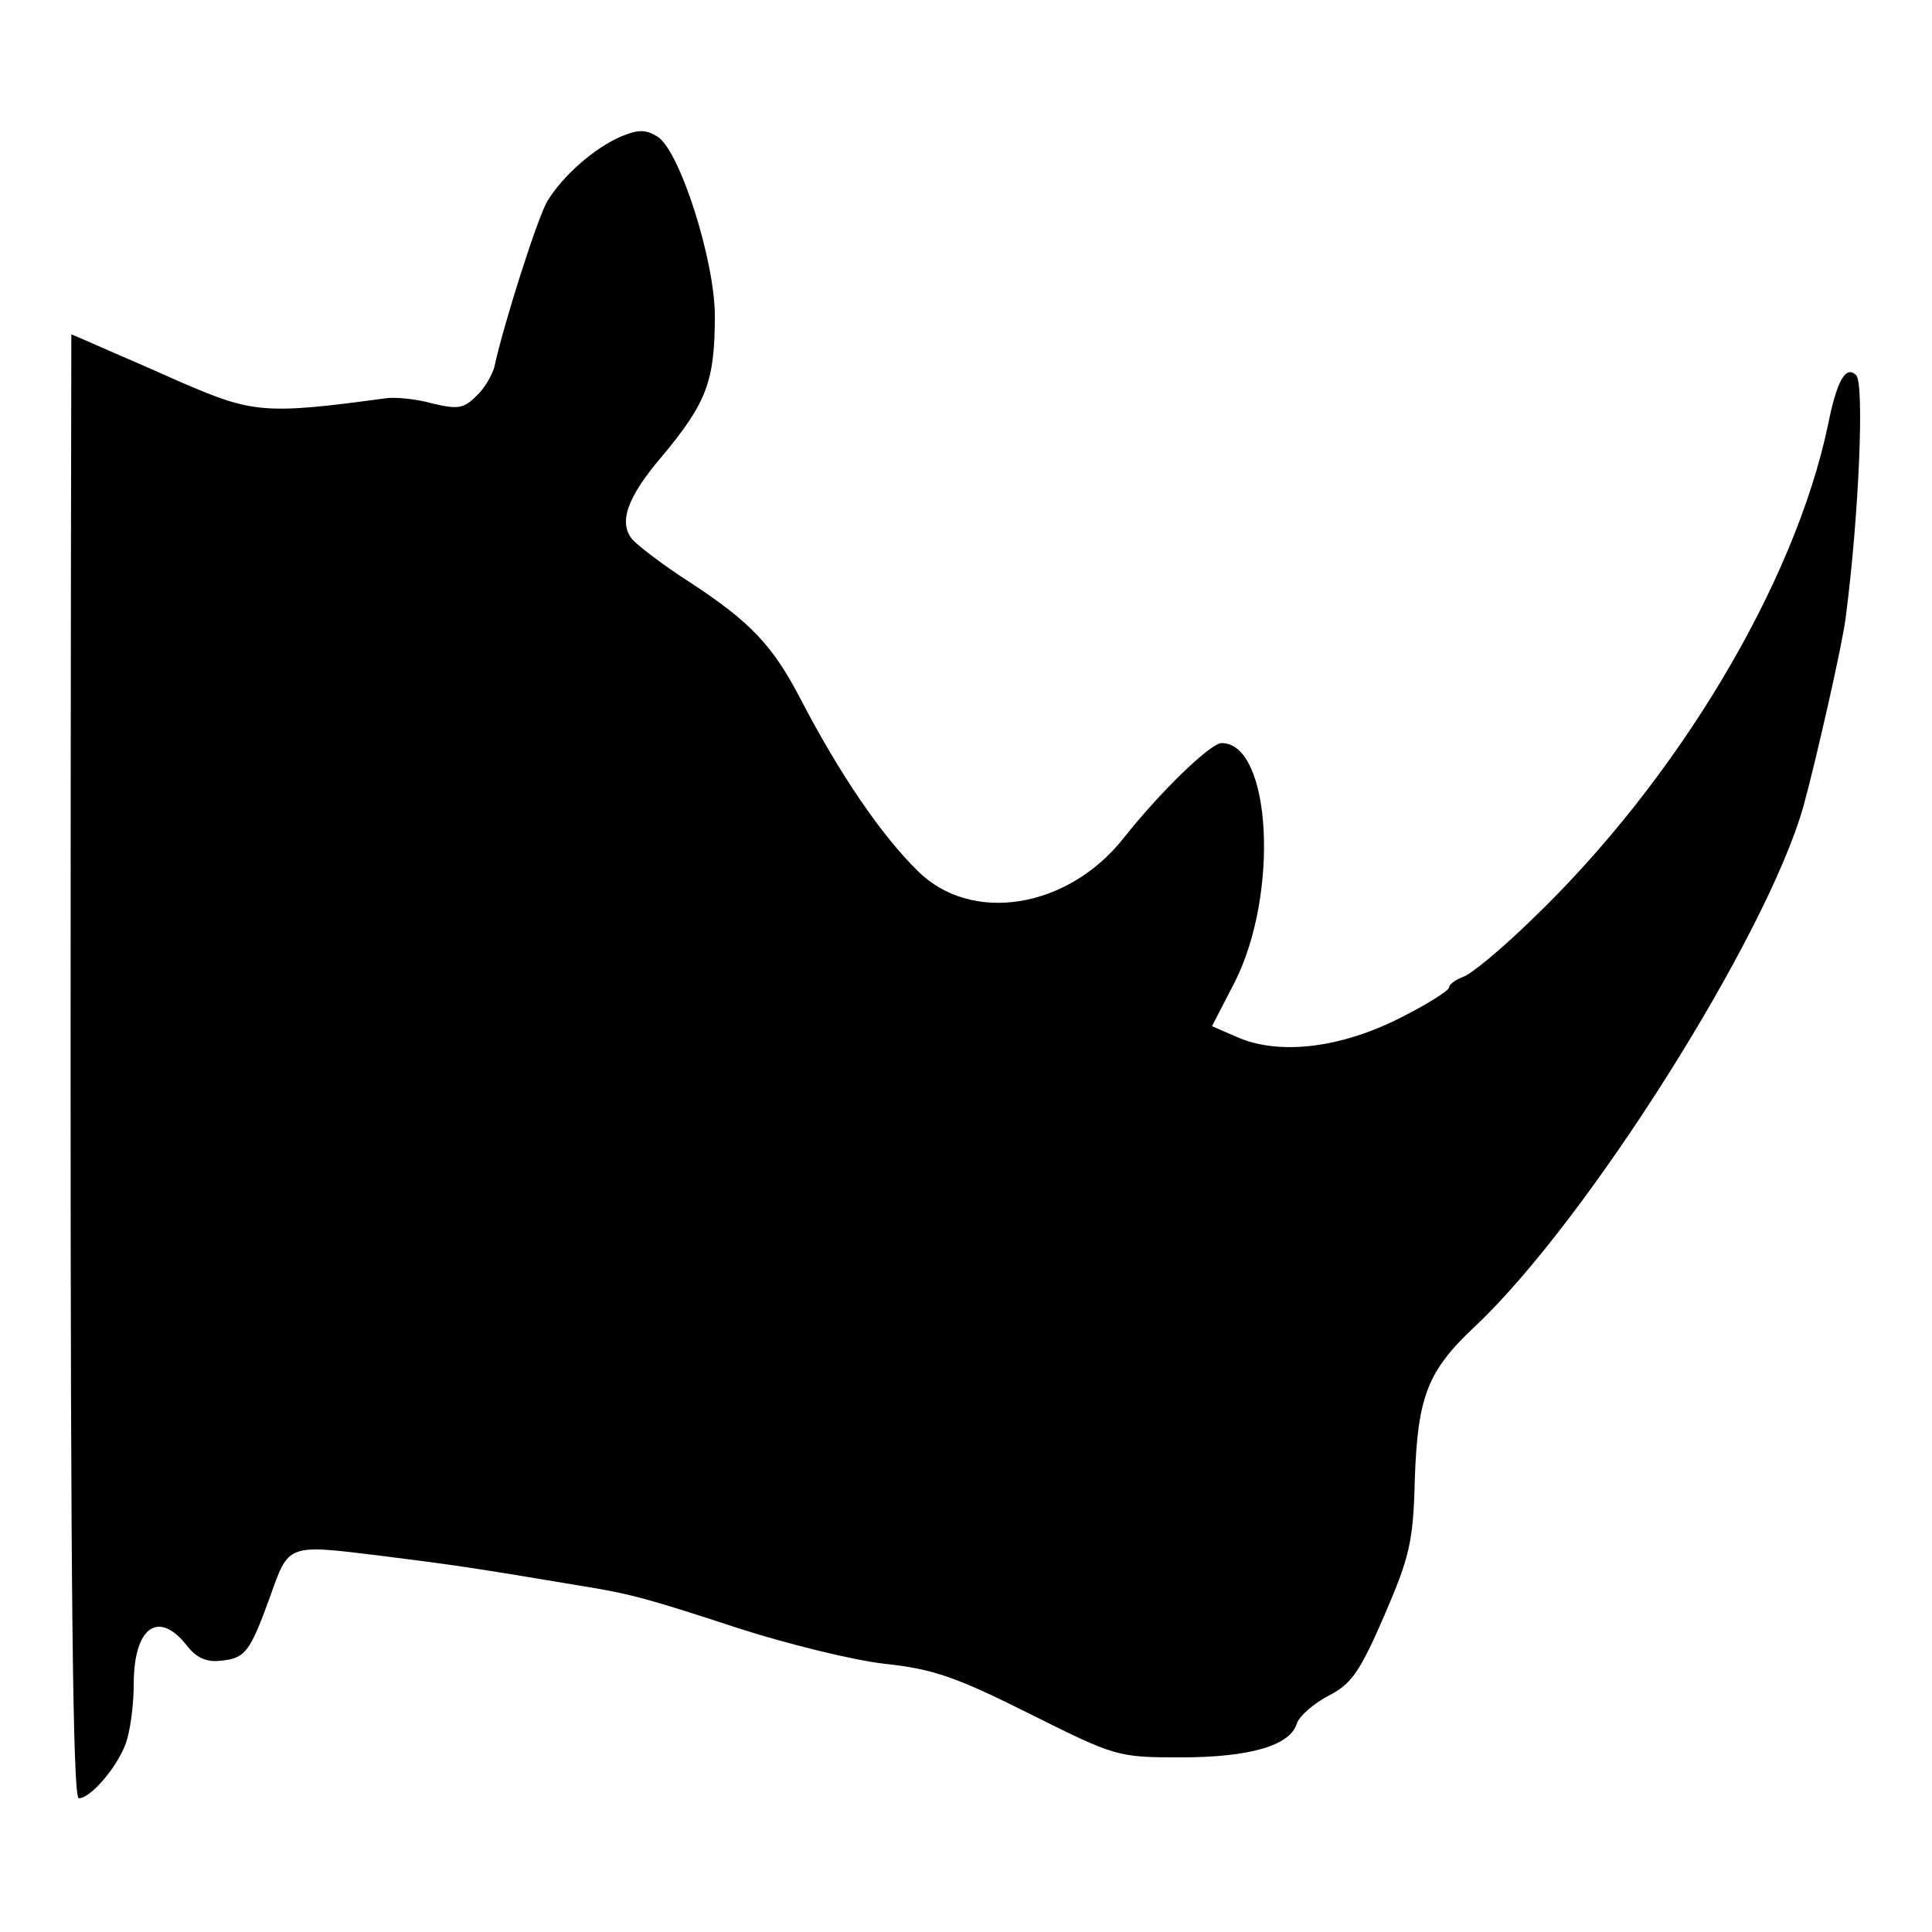 <?xml version="1.0" standalone="no"?>
<!DOCTYPE svg PUBLIC "-//W3C//DTD SVG 20010904//EN"
 "http://www.w3.org/TR/2001/REC-SVG-20010904/DTD/svg10.dtd">
<svg version="1.0" xmlns="http://www.w3.org/2000/svg"
 width="260pt" height="260pt" viewBox="0 0 260 260"
 preserveAspectRatio="xMidYMid meet">
<g transform="translate(0,260) scale(0.1,-0.1)"
fill="#000000" stroke="none">
<path d="M835 2416 c-36 -16 -77 -52 -98 -86 -13 -21 -59 -165 -72 -225 -3
-10 -13 -28 -24 -38 -17 -17 -25 -18 -59 -10 -21 6 -50 9 -63 7 -162 -22 -179
-20 -274 21 -16 7 -56 25 -89 39 -32 14 -59 26 -60 26 0 0 -1 -443 -1 -985 0
-696 3 -985 11 -985 16 0 51 41 63 73 6 16 11 52 11 81 0 76 33 100 71 52 13
-17 27 -23 45 -21 34 3 40 11 67 85 26 73 22 72 152 56 96 -12 123 -16 272
-41 63 -10 93 -19 206 -56 65 -21 154 -43 197 -48 66 -7 97 -18 195 -67 116
-58 119 -59 204 -59 93 0 147 16 156 45 3 10 22 27 43 38 31 16 42 32 75 108
34 79 39 99 41 184 4 111 17 145 81 205 151 142 393 526 442 700 17 62 53 220
57 255 18 139 25 314 14 325 -14 14 -26 -7 -38 -67 -45 -214 -203 -478 -398
-665 -41 -40 -83 -75 -94 -78 -10 -4 -18 -10 -18 -14 0 -4 -30 -23 -66 -41
-79 -40 -160 -50 -216 -27 l-37 16 30 58 c61 119 50 323 -17 323 -15 0 -83
-66 -132 -128 -75 -95 -205 -116 -277 -44 -49 48 -105 130 -158 232 -37 71
-67 103 -148 156 -36 23 -71 50 -78 58 -19 23 -7 57 40 112 60 72 71 101 71
189 0 74 -47 222 -77 241 -16 10 -26 10 -50 0z"/>
</g>
</svg>
